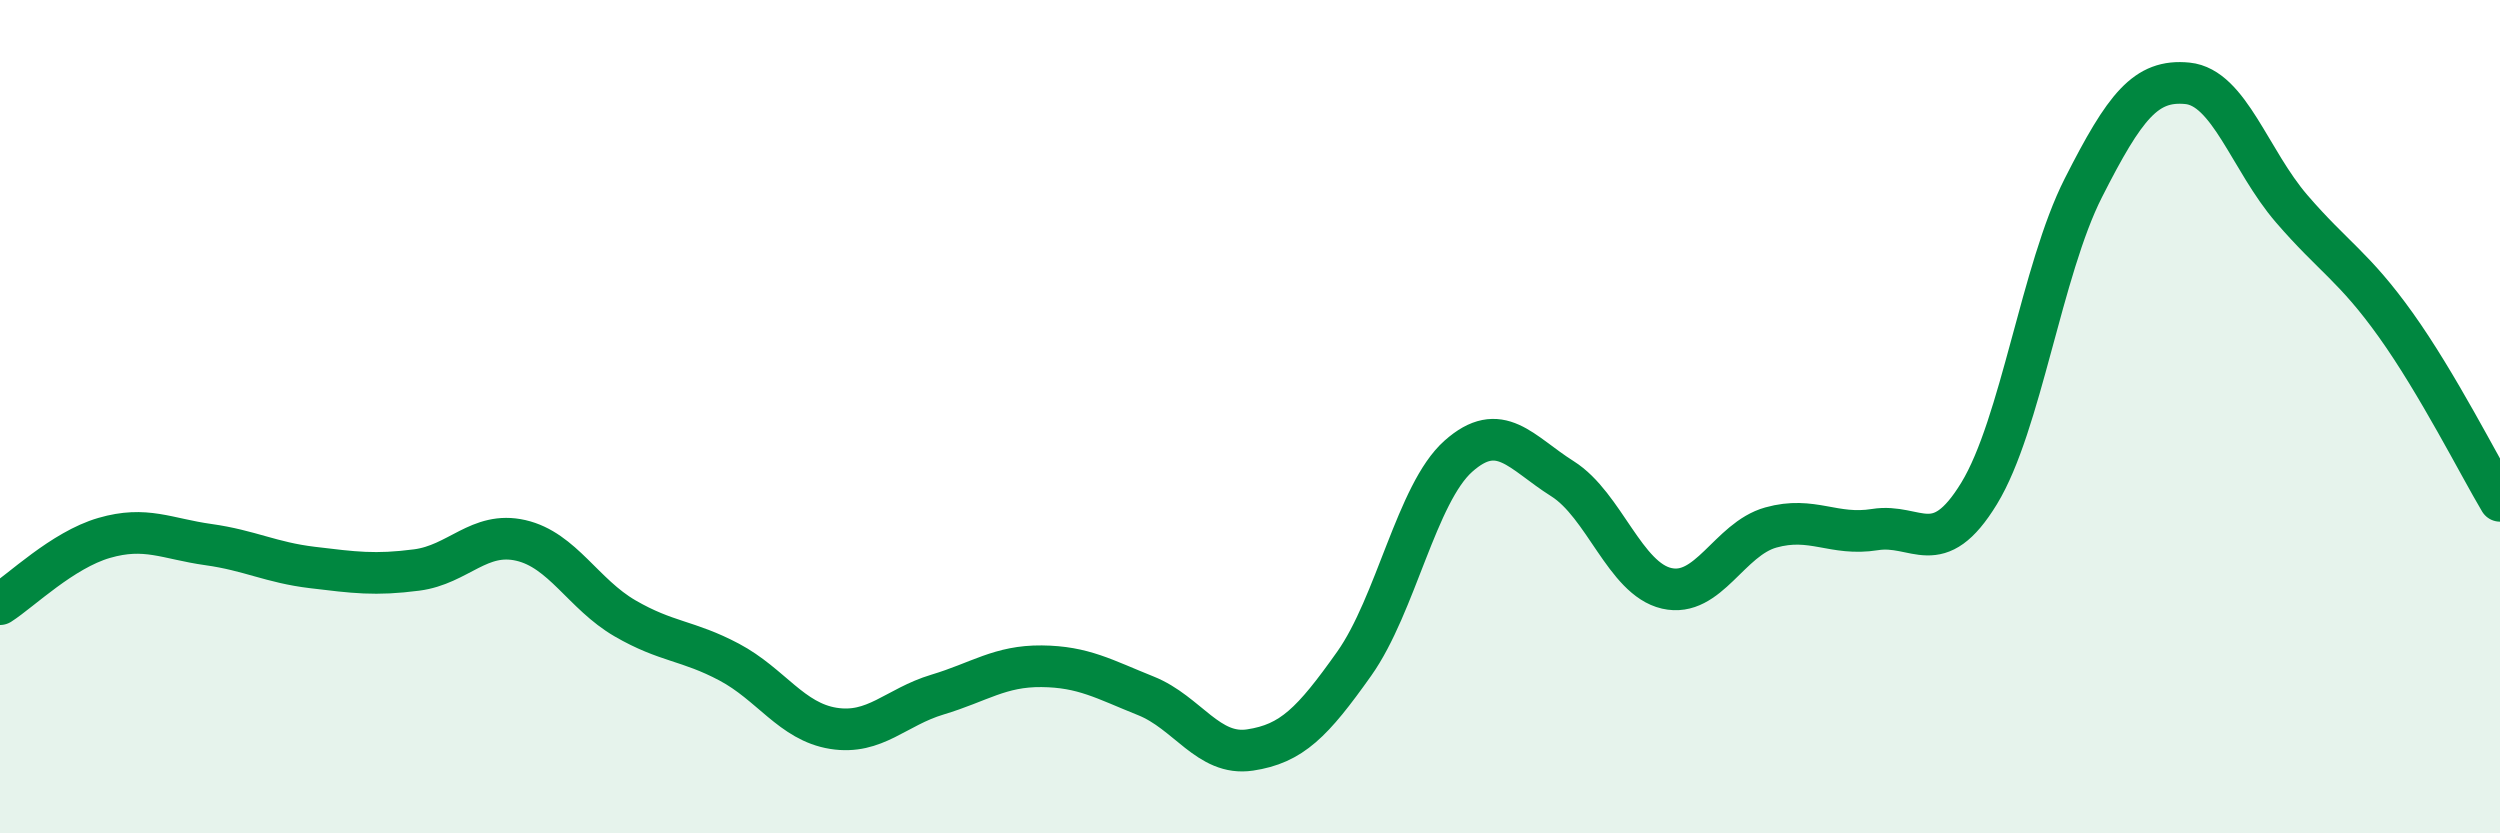
    <svg width="60" height="20" viewBox="0 0 60 20" xmlns="http://www.w3.org/2000/svg">
      <path
        d="M 0,14.5 C 0.5,14.18 1.5,13.2 2.5,12.91 C 3.5,12.62 4,12.93 5,13.07 C 6,13.21 6.5,13.5 7.5,13.62 C 8.5,13.74 9,13.81 10,13.68 C 11,13.55 11.5,12.74 12.5,12.97 C 13.5,13.2 14,14.26 15,14.84 C 16,15.42 16.5,15.36 17.5,15.89 C 18.5,16.42 19,17.32 20,17.48 C 21,17.64 21.5,16.97 22.5,16.67 C 23.5,16.37 24,15.98 25,15.99 C 26,16 26.5,16.3 27.5,16.7 C 28.5,17.1 29,18.15 30,18 C 31,17.85 31.5,17.34 32.5,15.93 C 33.5,14.52 34,11.84 35,10.95 C 36,10.06 36.5,10.86 37.5,11.49 C 38.5,12.12 39,13.89 40,14.12 C 41,14.35 41.5,12.94 42.5,12.66 C 43.5,12.38 44,12.87 45,12.71 C 46,12.55 46.5,13.48 47.5,11.84 C 48.5,10.2 49,6.48 50,4.51 C 51,2.54 51.5,1.9 52.5,2 C 53.5,2.1 54,3.85 55,5.01 C 56,6.17 56.5,6.4 57.5,7.8 C 58.5,9.2 59.5,11.18 60,12.02L60 20L0 20Z"
        fill="#008740"
        opacity="0.1"
        stroke-linecap="round"
        stroke-linejoin="round"
      />
      <path
        d="M 0,14.5 C 0.5,14.18 1.5,13.2 2.5,12.91 C 3.5,12.62 4,12.93 5,13.07 C 6,13.21 6.5,13.5 7.5,13.62 C 8.5,13.74 9,13.81 10,13.68 C 11,13.55 11.5,12.74 12.5,12.97 C 13.5,13.2 14,14.26 15,14.84 C 16,15.42 16.5,15.36 17.5,15.89 C 18.5,16.42 19,17.32 20,17.48 C 21,17.64 21.5,16.97 22.5,16.67 C 23.5,16.37 24,15.98 25,15.99 C 26,16 26.5,16.3 27.5,16.7 C 28.5,17.1 29,18.15 30,18 C 31,17.85 31.5,17.34 32.5,15.93 C 33.5,14.52 34,11.84 35,10.95 C 36,10.06 36.5,10.86 37.5,11.49 C 38.5,12.12 39,13.89 40,14.12 C 41,14.35 41.5,12.94 42.5,12.66 C 43.5,12.38 44,12.87 45,12.71 C 46,12.55 46.5,13.48 47.5,11.84 C 48.5,10.2 49,6.48 50,4.51 C 51,2.54 51.5,1.9 52.5,2 C 53.5,2.1 54,3.85 55,5.01 C 56,6.17 56.5,6.4 57.5,7.8 C 58.5,9.2 59.5,11.18 60,12.02"
        stroke="#008740"
        stroke-width="1"
        fill="none"
        stroke-linecap="round"
        stroke-linejoin="round"
      />
    </svg>
  